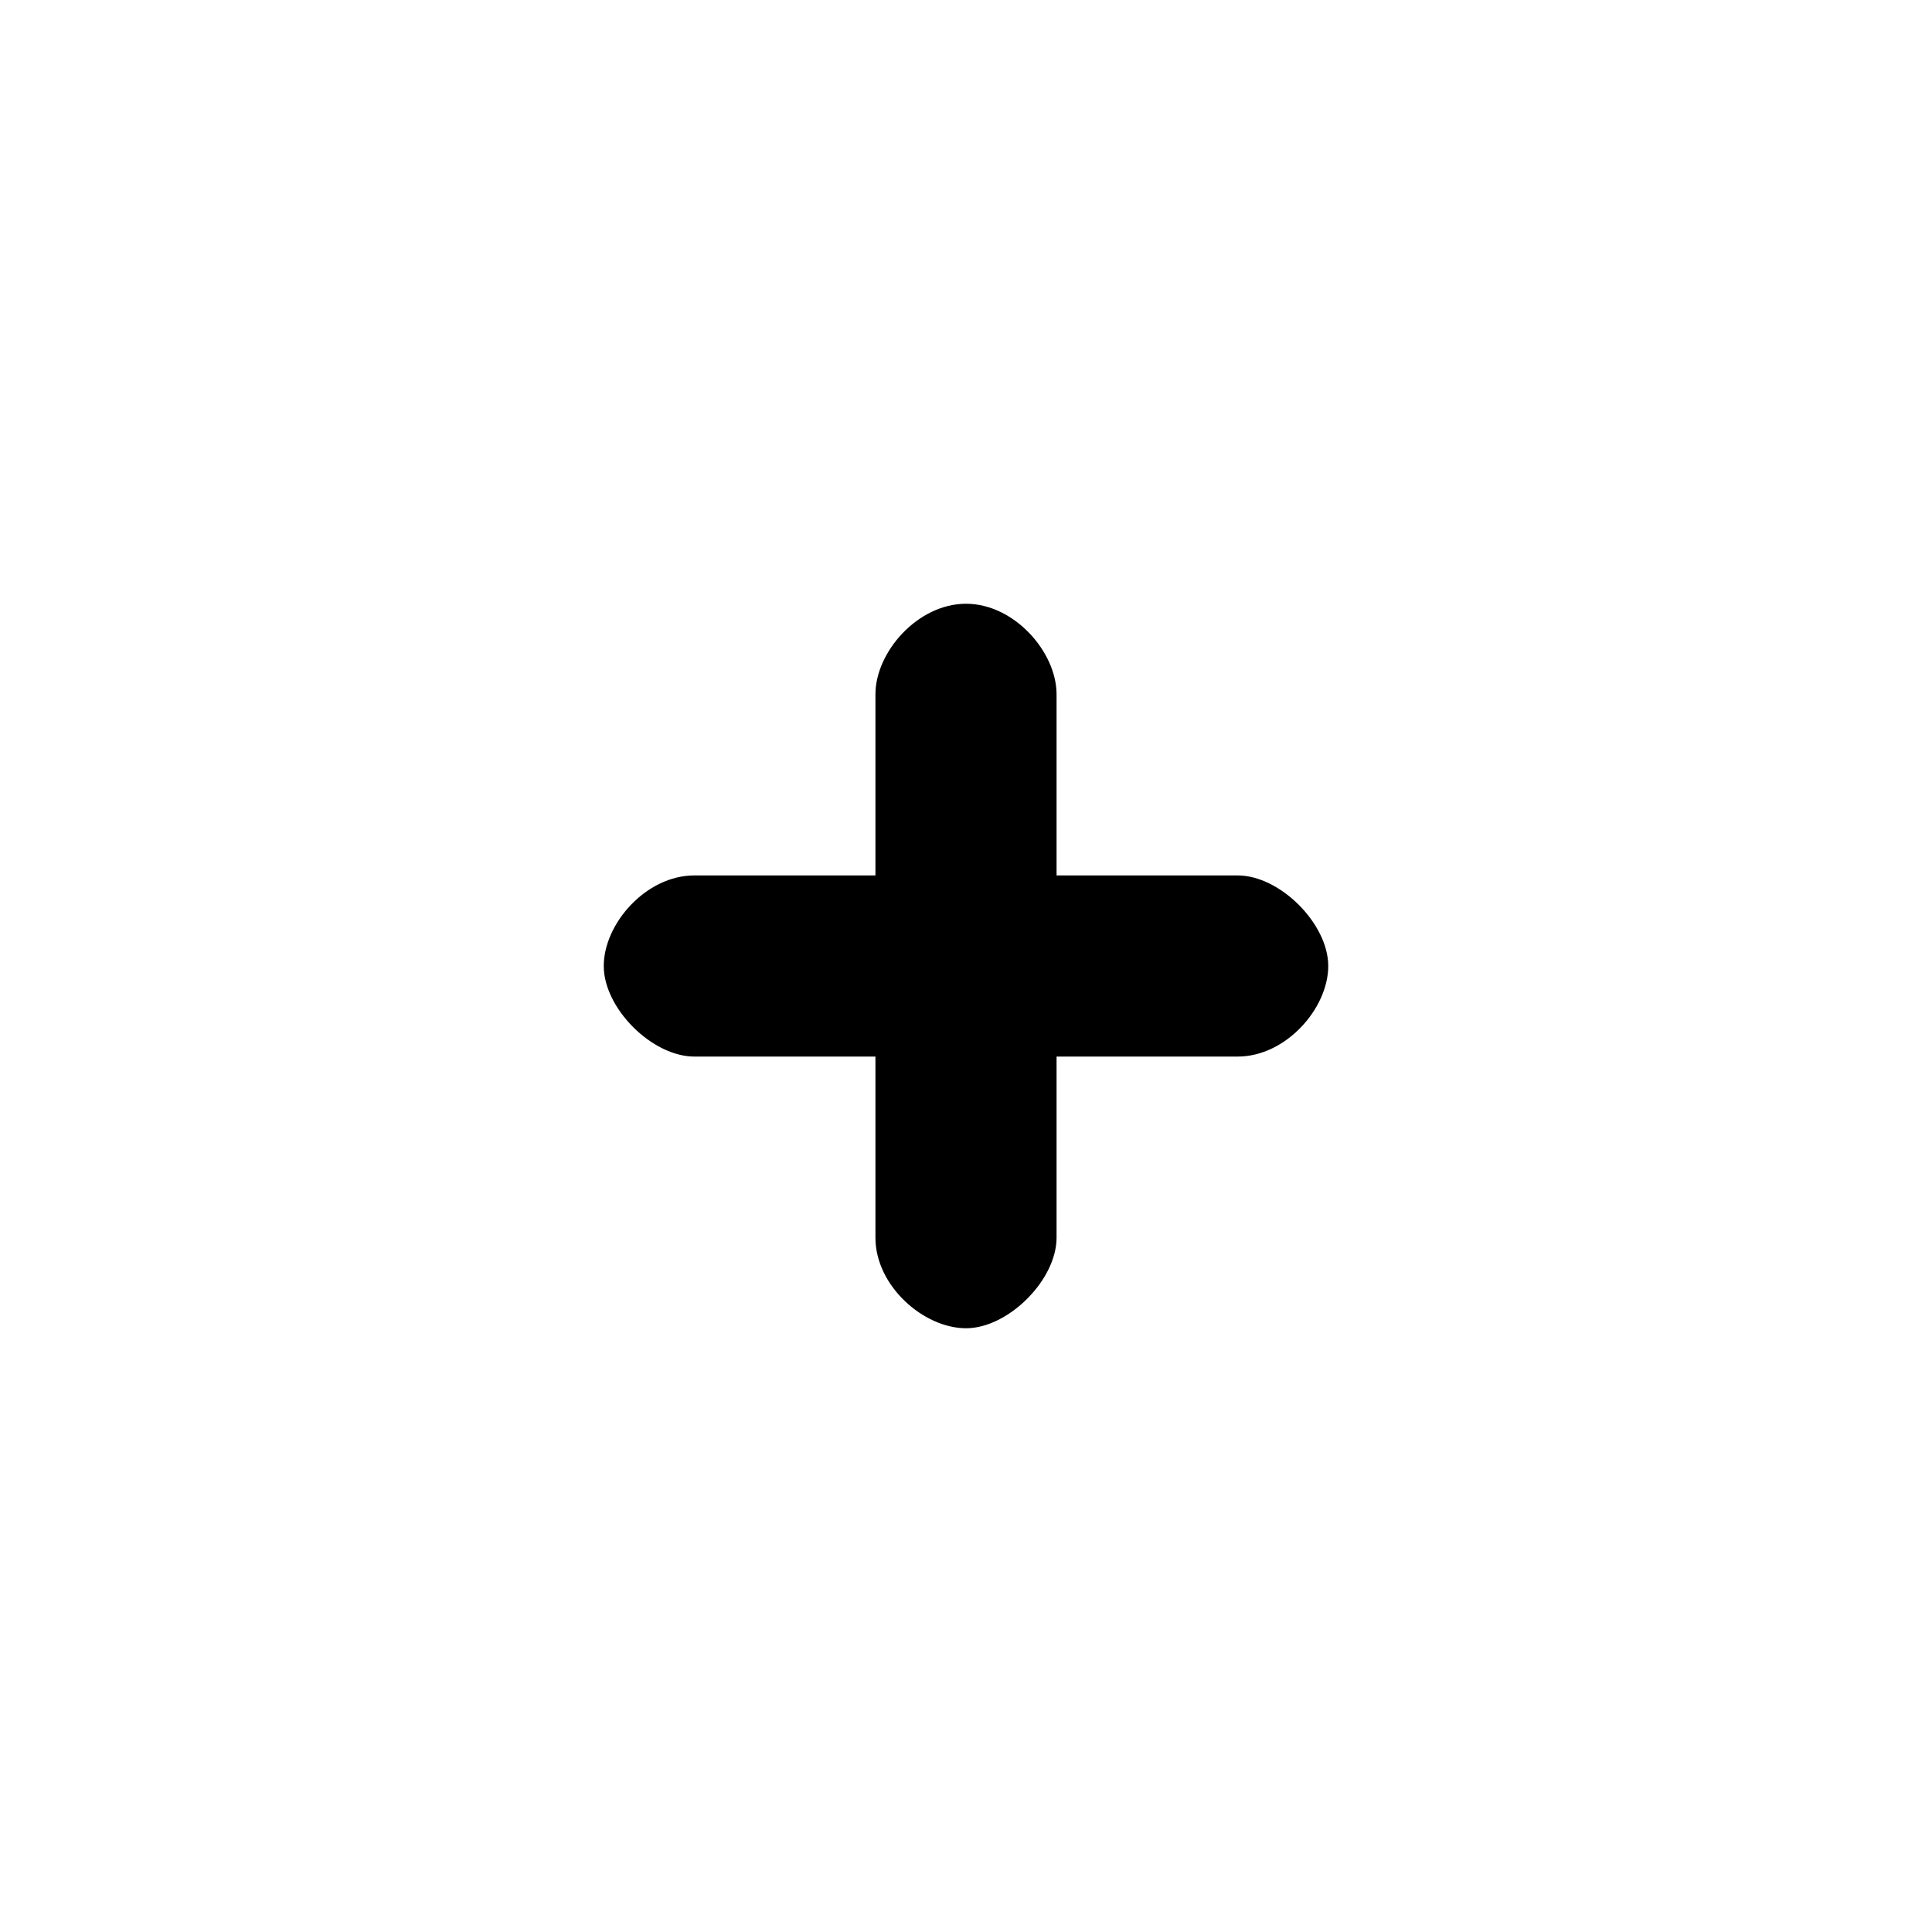<svg xmlns="http://www.w3.org/2000/svg" viewBox="0 0 32 32"><path d="M16 10c-.8 0-1.5.8-1.5 1.5v3h-3c-.8 0-1.5.8-1.5 1.5s.8 1.5 1.5 1.5h3v3c0 .8.8 1.5 1.5 1.5s1.5-.8 1.5-1.5v-3h3c.8 0 1.5-.8 1.5-1.5s-.8-1.5-1.5-1.5h-3v-3c0-.7-.7-1.5-1.5-1.5z"/></svg>